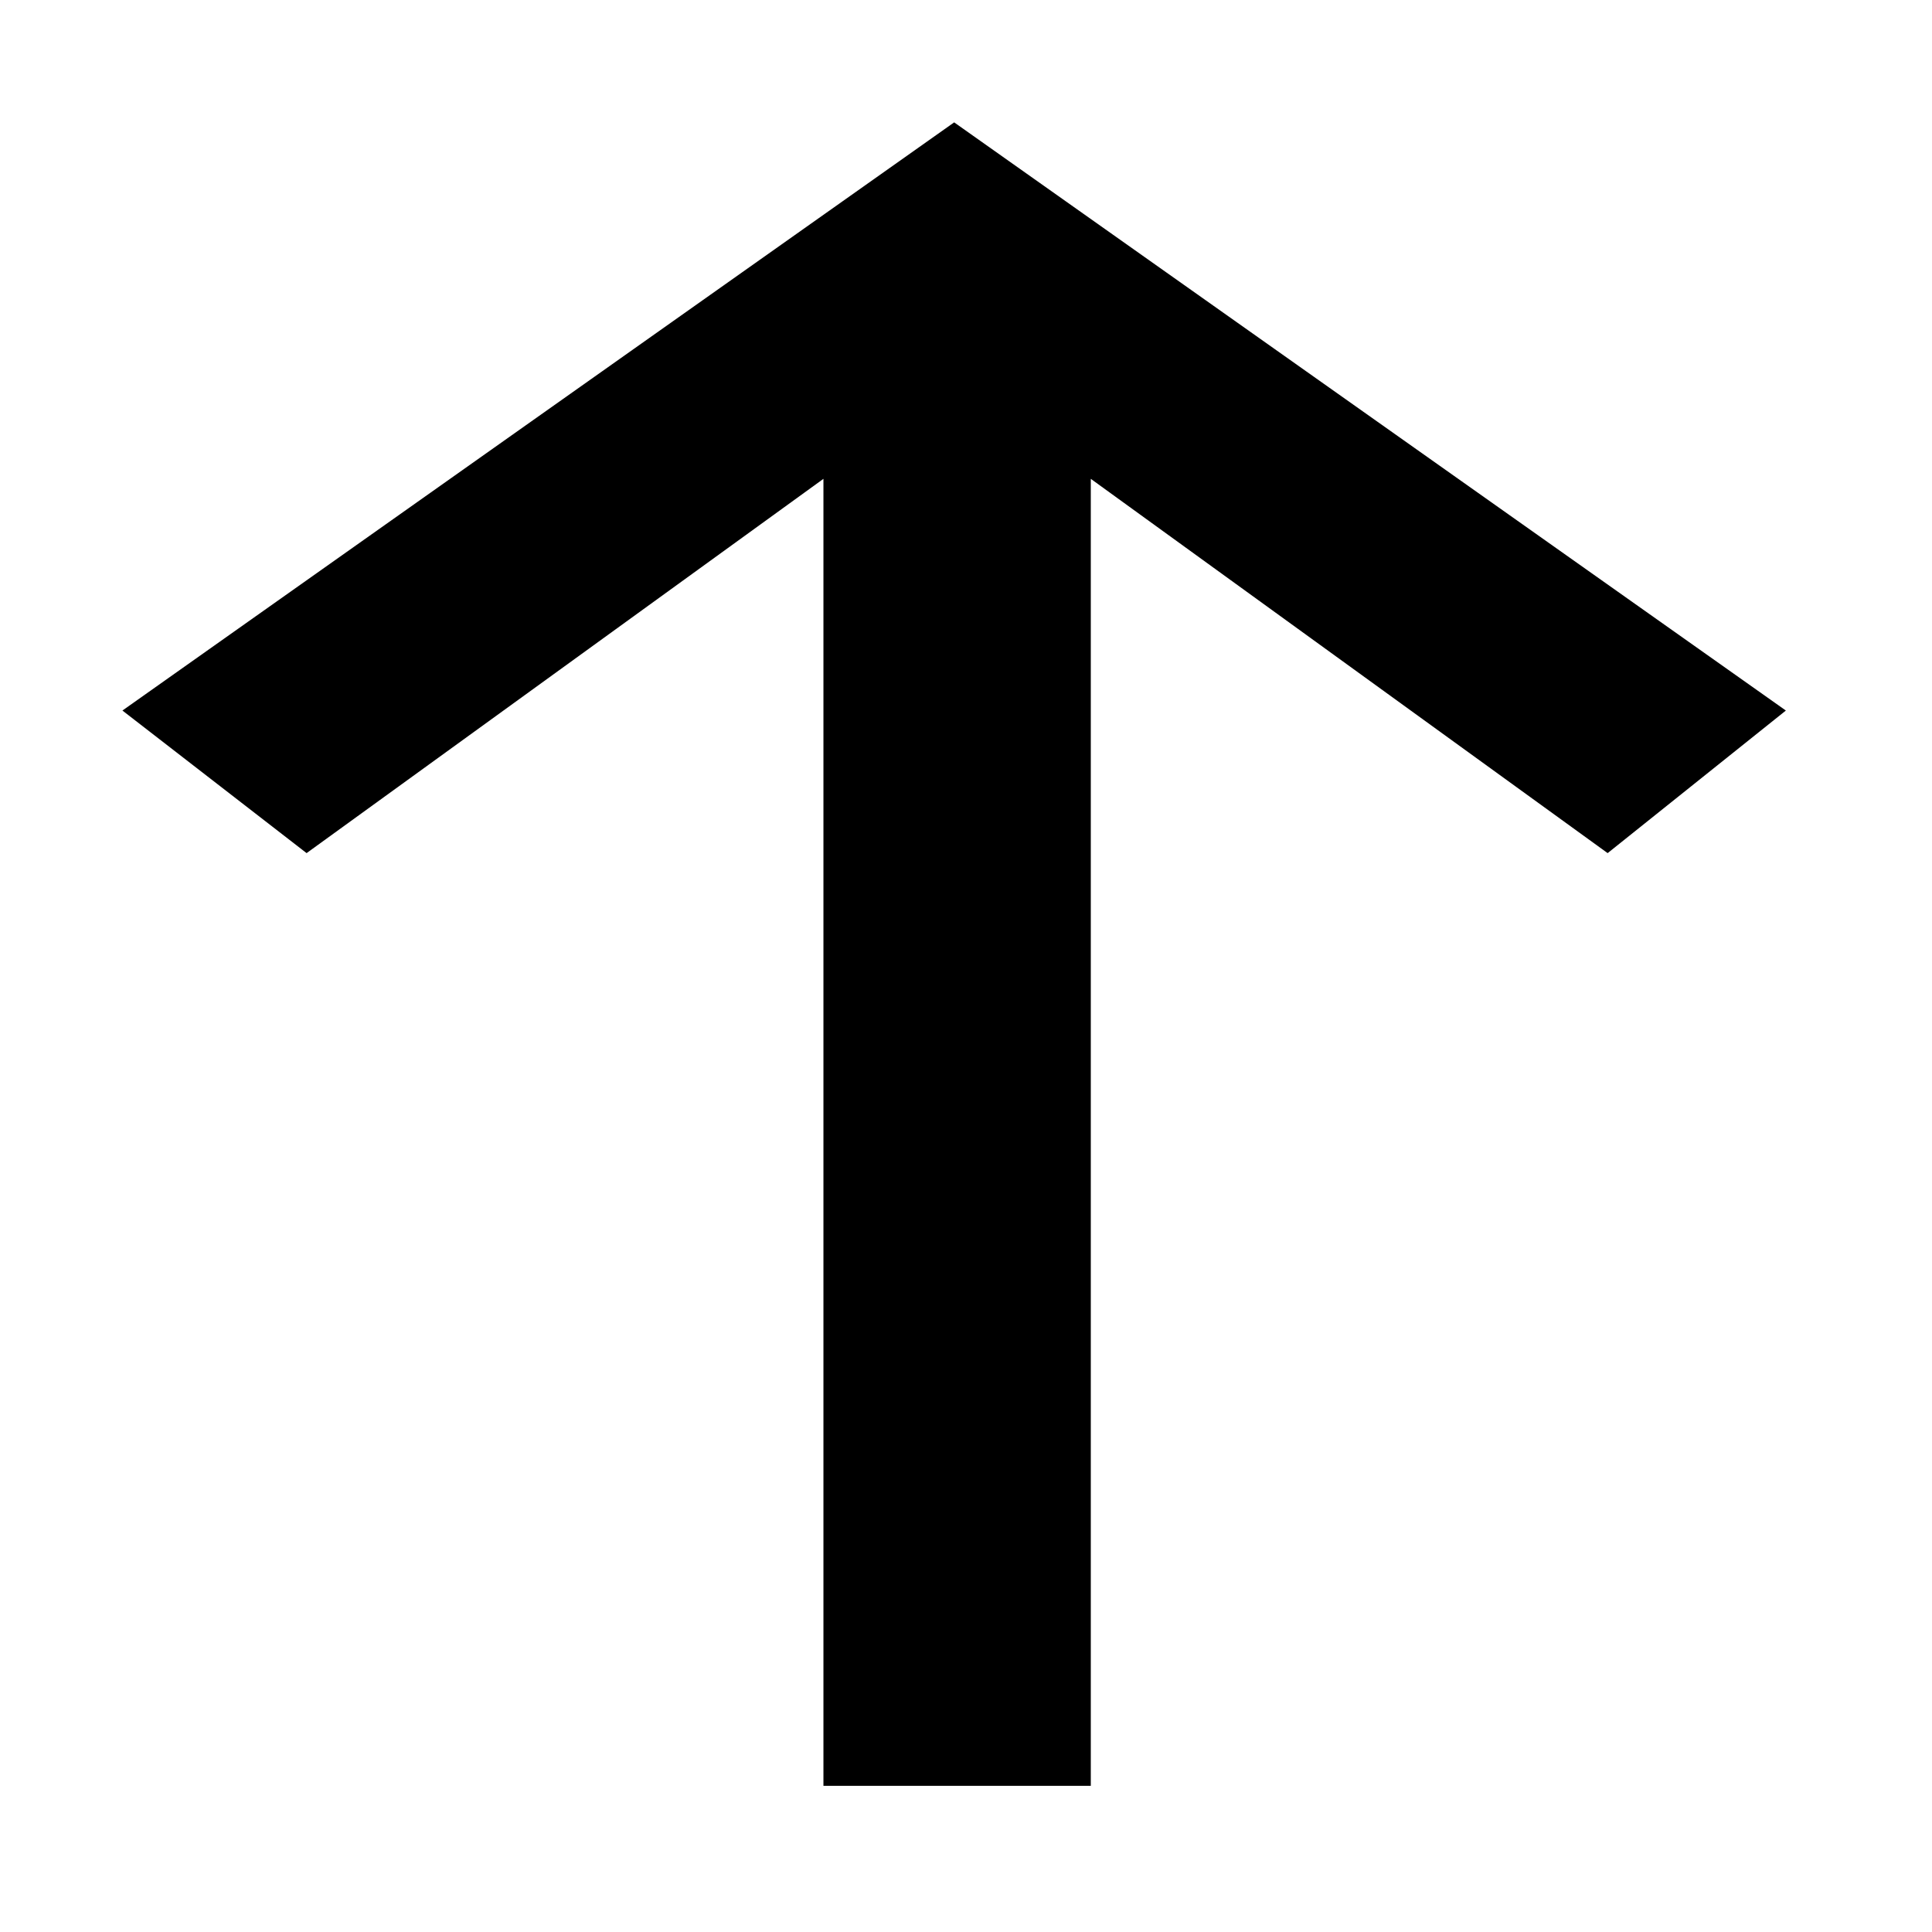 <?xml version="1.0" encoding="UTF-8"?>
<!-- The Best Svg Icon site in the world: iconSvg.co, Visit us! https://iconsvg.co -->
<svg fill="#000000" width="800px" height="800px" version="1.1" viewBox="144 144 512 512" xmlns="http://www.w3.org/2000/svg">
 <path d="m617.27 332.3-47.23 37.785-136.97-99.188v346.37h-70.852v-346.37l-136.97 99.188-48.805-37.785 220.42-155.87z"/>
</svg>